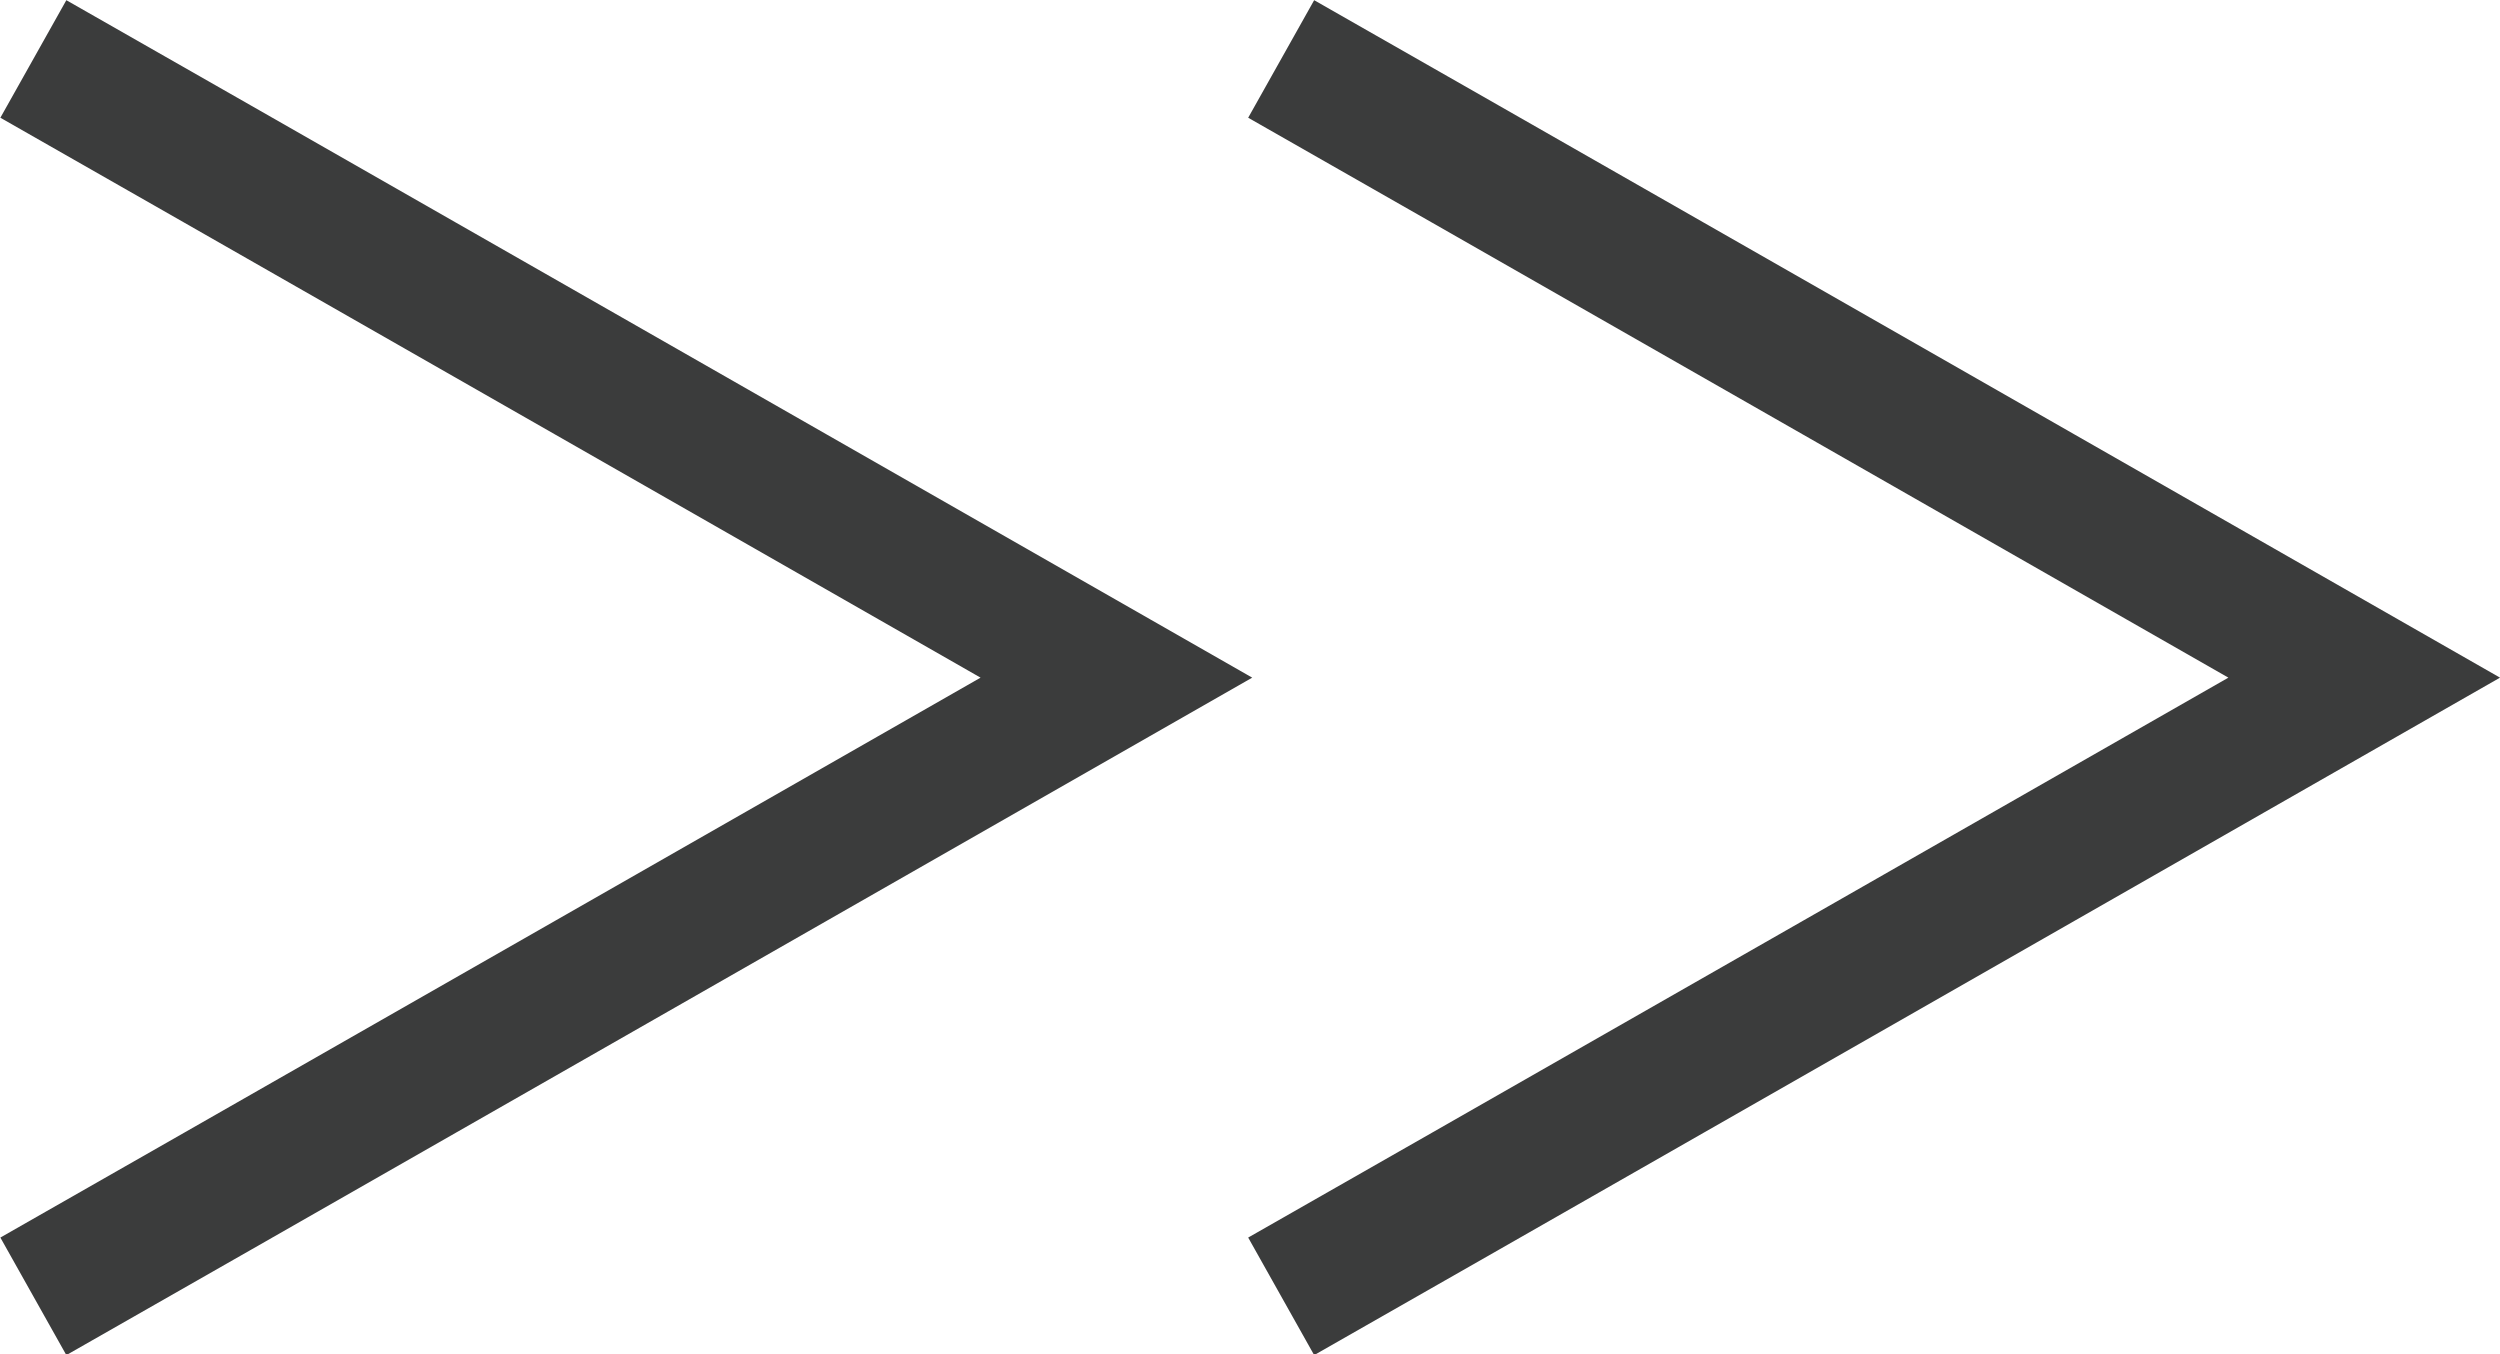 <svg xmlns="http://www.w3.org/2000/svg" width="14.838" height="8.038" viewBox="0 0 14.838 8.038">
  <g id="グループ_5200" data-name="グループ 5200" transform="translate(-10.553 -13.106)">
    <path id="パス_18010" data-name="パス 18010" d="M10.751,20.8c.212-.119,6.428-3.672,6.428-3.672s-6.216-3.553-6.428-3.672" fill="none" stroke="#3b3c3c" stroke-miterlimit="10" stroke-width="0.8"/>
    <path id="パス_18011" data-name="パス 18011" d="M19.277,20.8c.212-.119,6.428-3.672,6.428-3.672s-6.216-3.553-6.428-3.672" transform="translate(-1.12)" fill="none" stroke="#3b3c3c" stroke-miterlimit="10" stroke-width="0.8"/>
  </g>
</svg>
